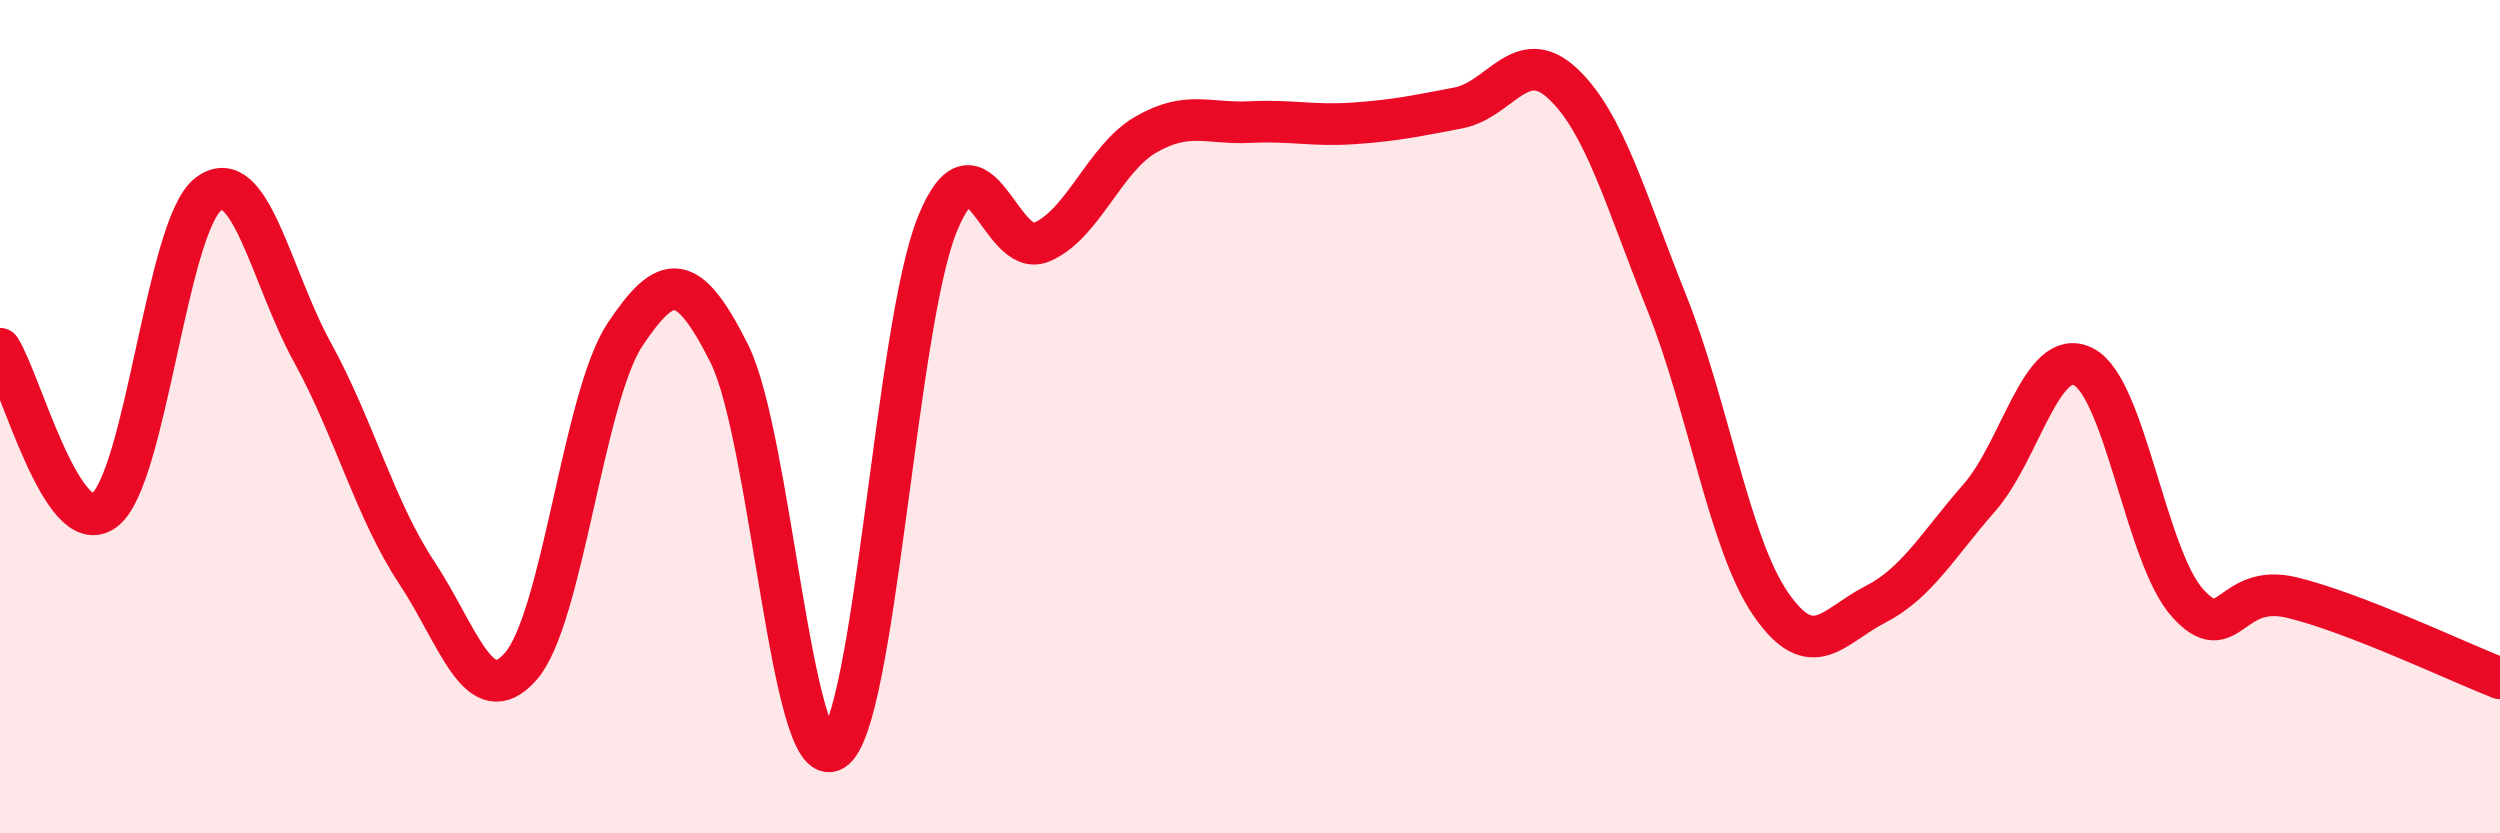 
    <svg width="60" height="20" viewBox="0 0 60 20" xmlns="http://www.w3.org/2000/svg">
      <path
        d="M 0,8.37 C 0.5,9.15 1.5,12.99 2.5,12.25 C 3.5,11.51 4,5.42 5,4.66 C 6,3.9 6.5,6.64 7.5,8.46 C 8.5,10.28 9,12.23 10,13.74 C 11,15.25 11.5,17.13 12.5,15.99 C 13.5,14.85 14,9.53 15,8.03 C 16,6.53 16.5,6.49 17.5,8.48 C 18.5,10.47 19,18.62 20,18 C 21,17.38 21.5,7.81 22.5,5.37 C 23.5,2.93 24,6.24 25,5.81 C 26,5.38 26.5,3.81 27.5,3.23 C 28.5,2.65 29,2.98 30,2.93 C 31,2.88 31.5,3.03 32.5,2.96 C 33.5,2.89 34,2.78 35,2.59 C 36,2.4 36.5,1.07 37.5,2 C 38.5,2.93 39,4.76 40,7.26 C 41,9.76 41.5,13.05 42.5,14.5 C 43.5,15.95 44,15.02 45,14.51 C 46,14 46.5,13.09 47.5,11.95 C 48.5,10.81 49,8.3 50,8.8 C 51,9.3 51.5,13.36 52.5,14.47 C 53.5,15.58 53.5,13.98 55,14.34 C 56.5,14.7 59,15.89 60,16.28L60 20L0 20Z"
        fill="#EB0A25"
        opacity="0.1"
        stroke-linecap="round"
        stroke-linejoin="round"
      />
      <path
        d="M 0,8.37 C 0.5,9.15 1.5,12.99 2.5,12.25 C 3.5,11.51 4,5.42 5,4.66 C 6,3.9 6.5,6.64 7.5,8.46 C 8.5,10.28 9,12.23 10,13.74 C 11,15.25 11.5,17.13 12.5,15.99 C 13.5,14.85 14,9.53 15,8.03 C 16,6.53 16.5,6.49 17.5,8.48 C 18.5,10.47 19,18.62 20,18 C 21,17.38 21.5,7.81 22.5,5.37 C 23.5,2.93 24,6.24 25,5.81 C 26,5.38 26.5,3.81 27.5,3.23 C 28.5,2.65 29,2.98 30,2.93 C 31,2.88 31.5,3.03 32.5,2.96 C 33.5,2.89 34,2.78 35,2.59 C 36,2.4 36.5,1.07 37.5,2 C 38.5,2.93 39,4.76 40,7.26 C 41,9.76 41.5,13.05 42.5,14.5 C 43.5,15.95 44,15.02 45,14.51 C 46,14 46.5,13.09 47.5,11.95 C 48.5,10.81 49,8.3 50,8.8 C 51,9.3 51.5,13.36 52.5,14.47 C 53.5,15.58 53.5,13.98 55,14.34 C 56.5,14.7 59,15.89 60,16.28"
        stroke="#EB0A25"
        stroke-width="1"
        fill="none"
        stroke-linecap="round"
        stroke-linejoin="round"
      />
    </svg>
  